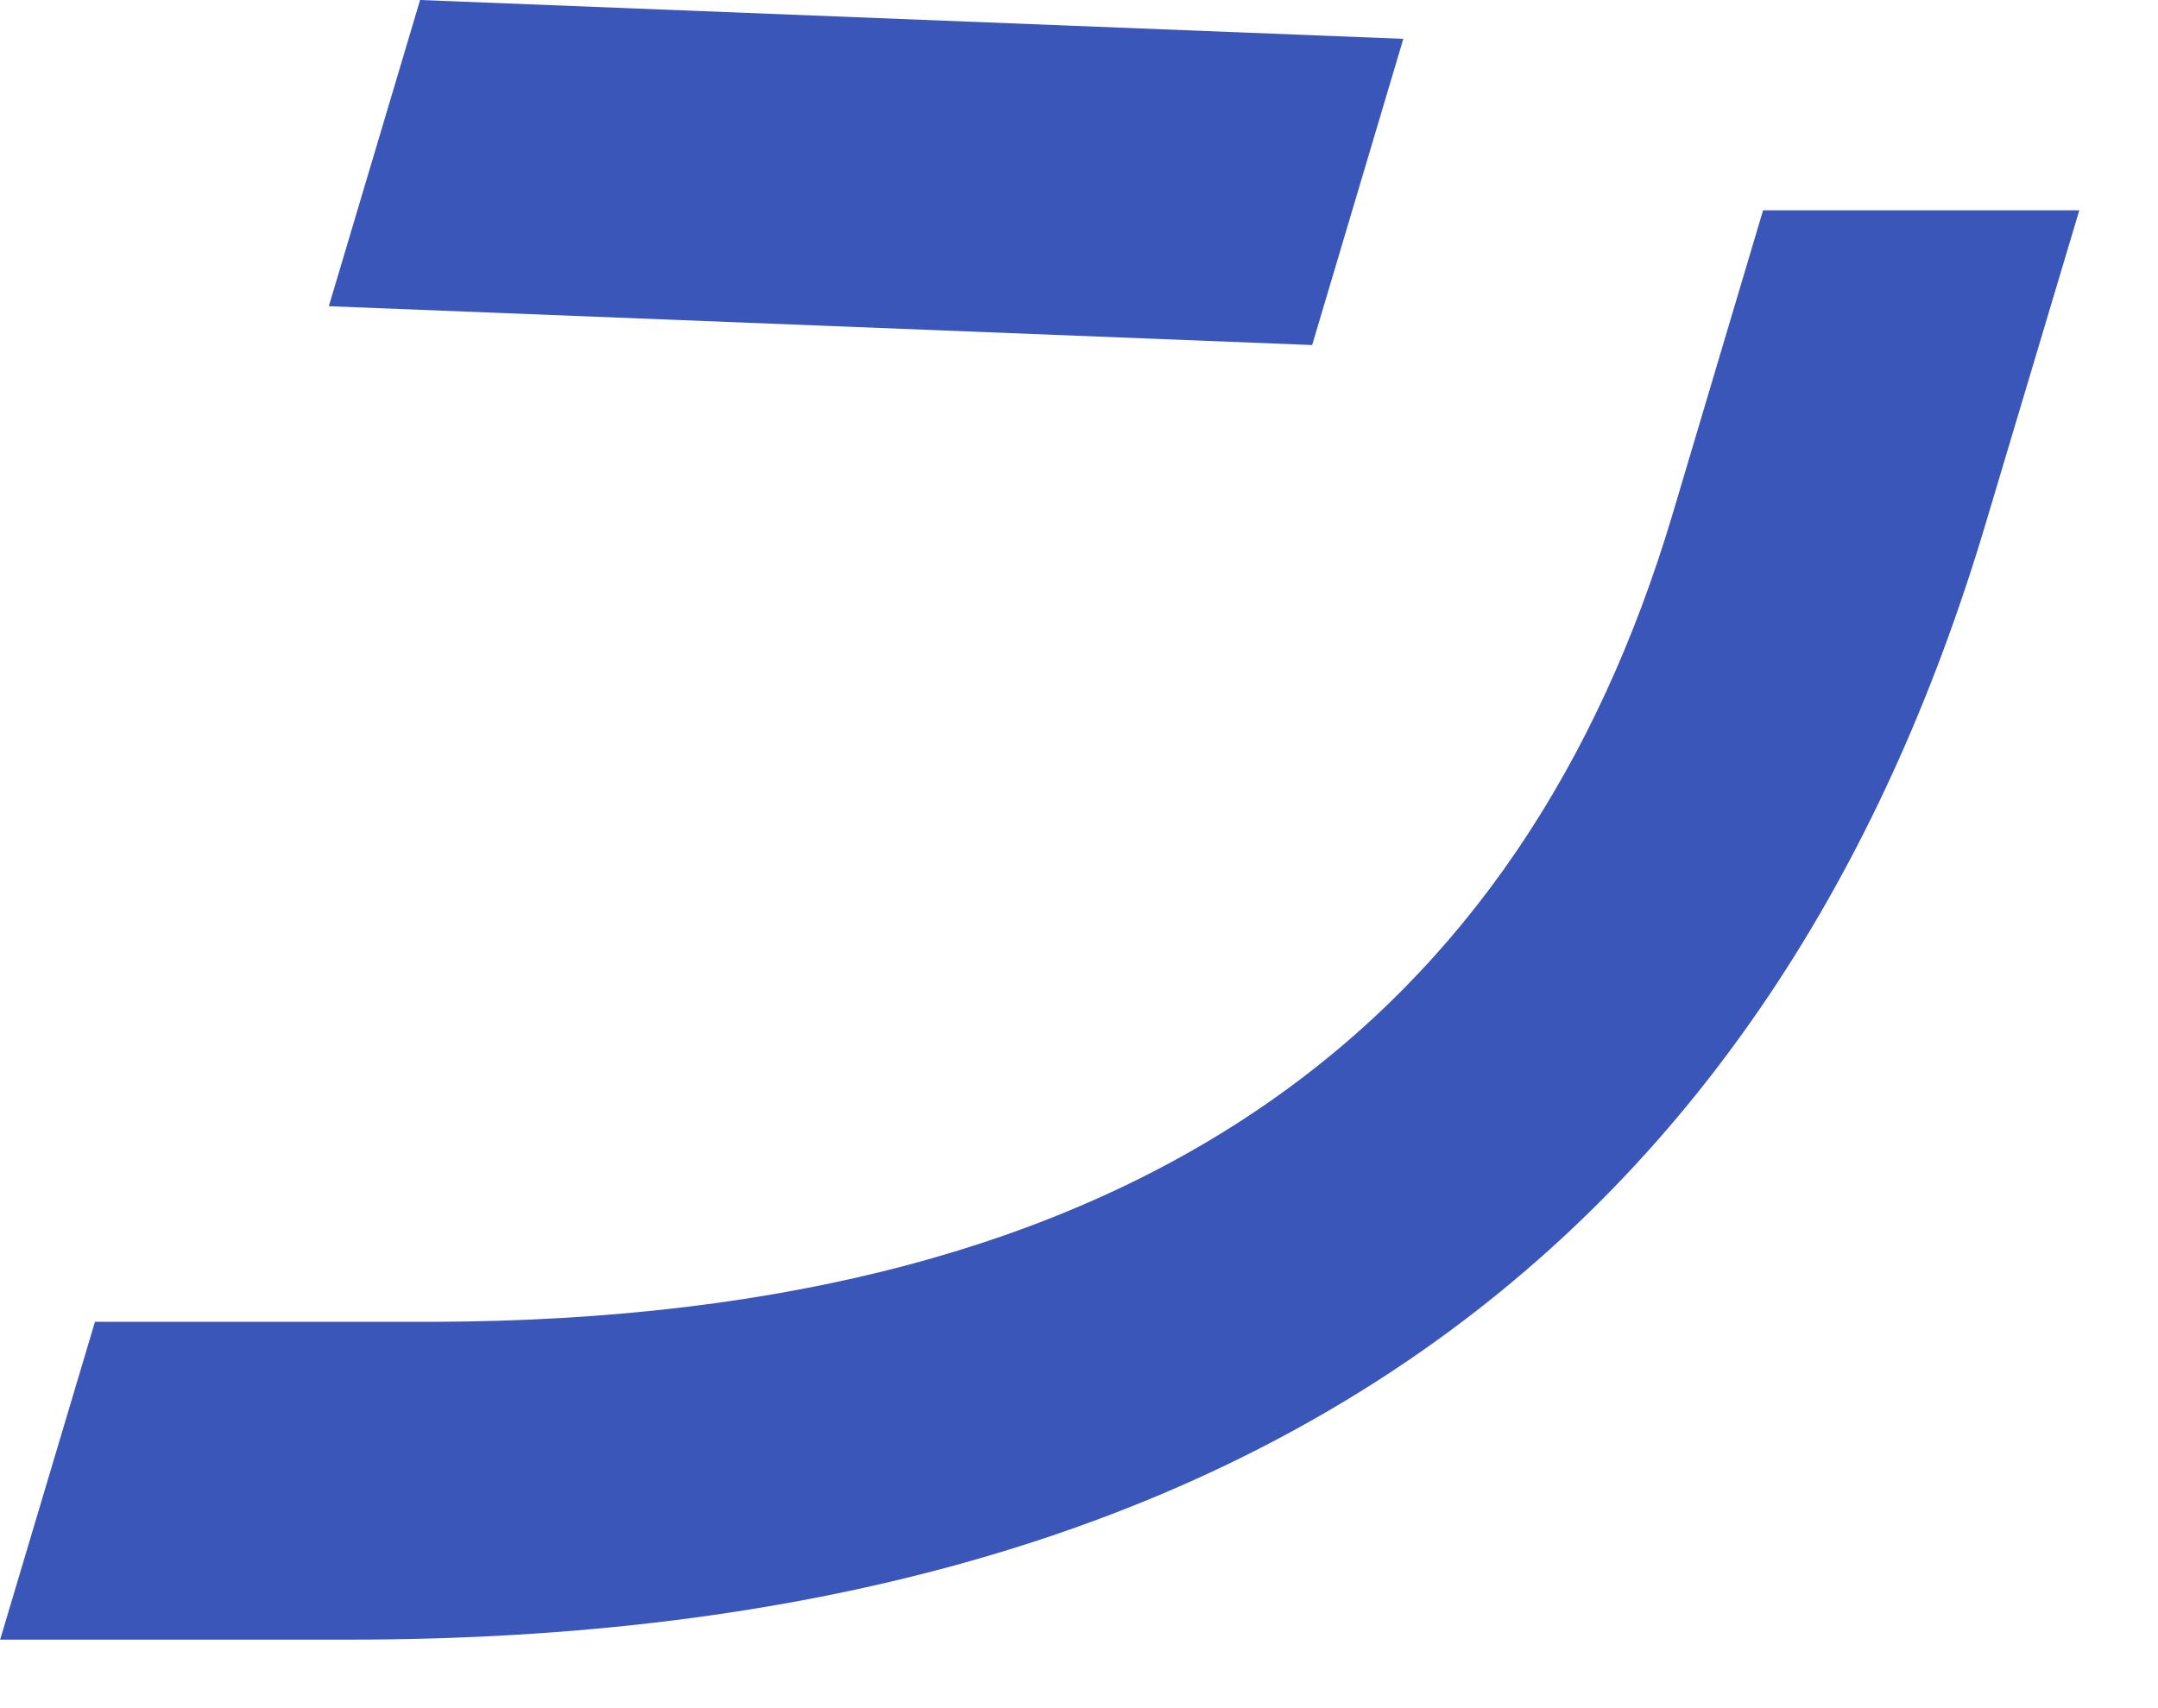 <?xml version="1.0" encoding="utf-8"?>
<svg xmlns="http://www.w3.org/2000/svg" fill="none" height="100%" overflow="visible" preserveAspectRatio="none" style="display: block;" viewBox="0 0 24 19" width="100%">
<path d="M14.593 3.838L3.657 3.406L4.672 0L15.607 0.432L14.593 3.838ZM0 18.243L1.056 14.703H4.812C12.779 14.68 16.943 11.274 18.599 5.727L19.608 2.339H23.125L22.081 5.832C19.743 13.665 13.98 18.238 3.884 18.238H0V18.243Z" fill="#3A56B9" id="Vector"/>
</svg>